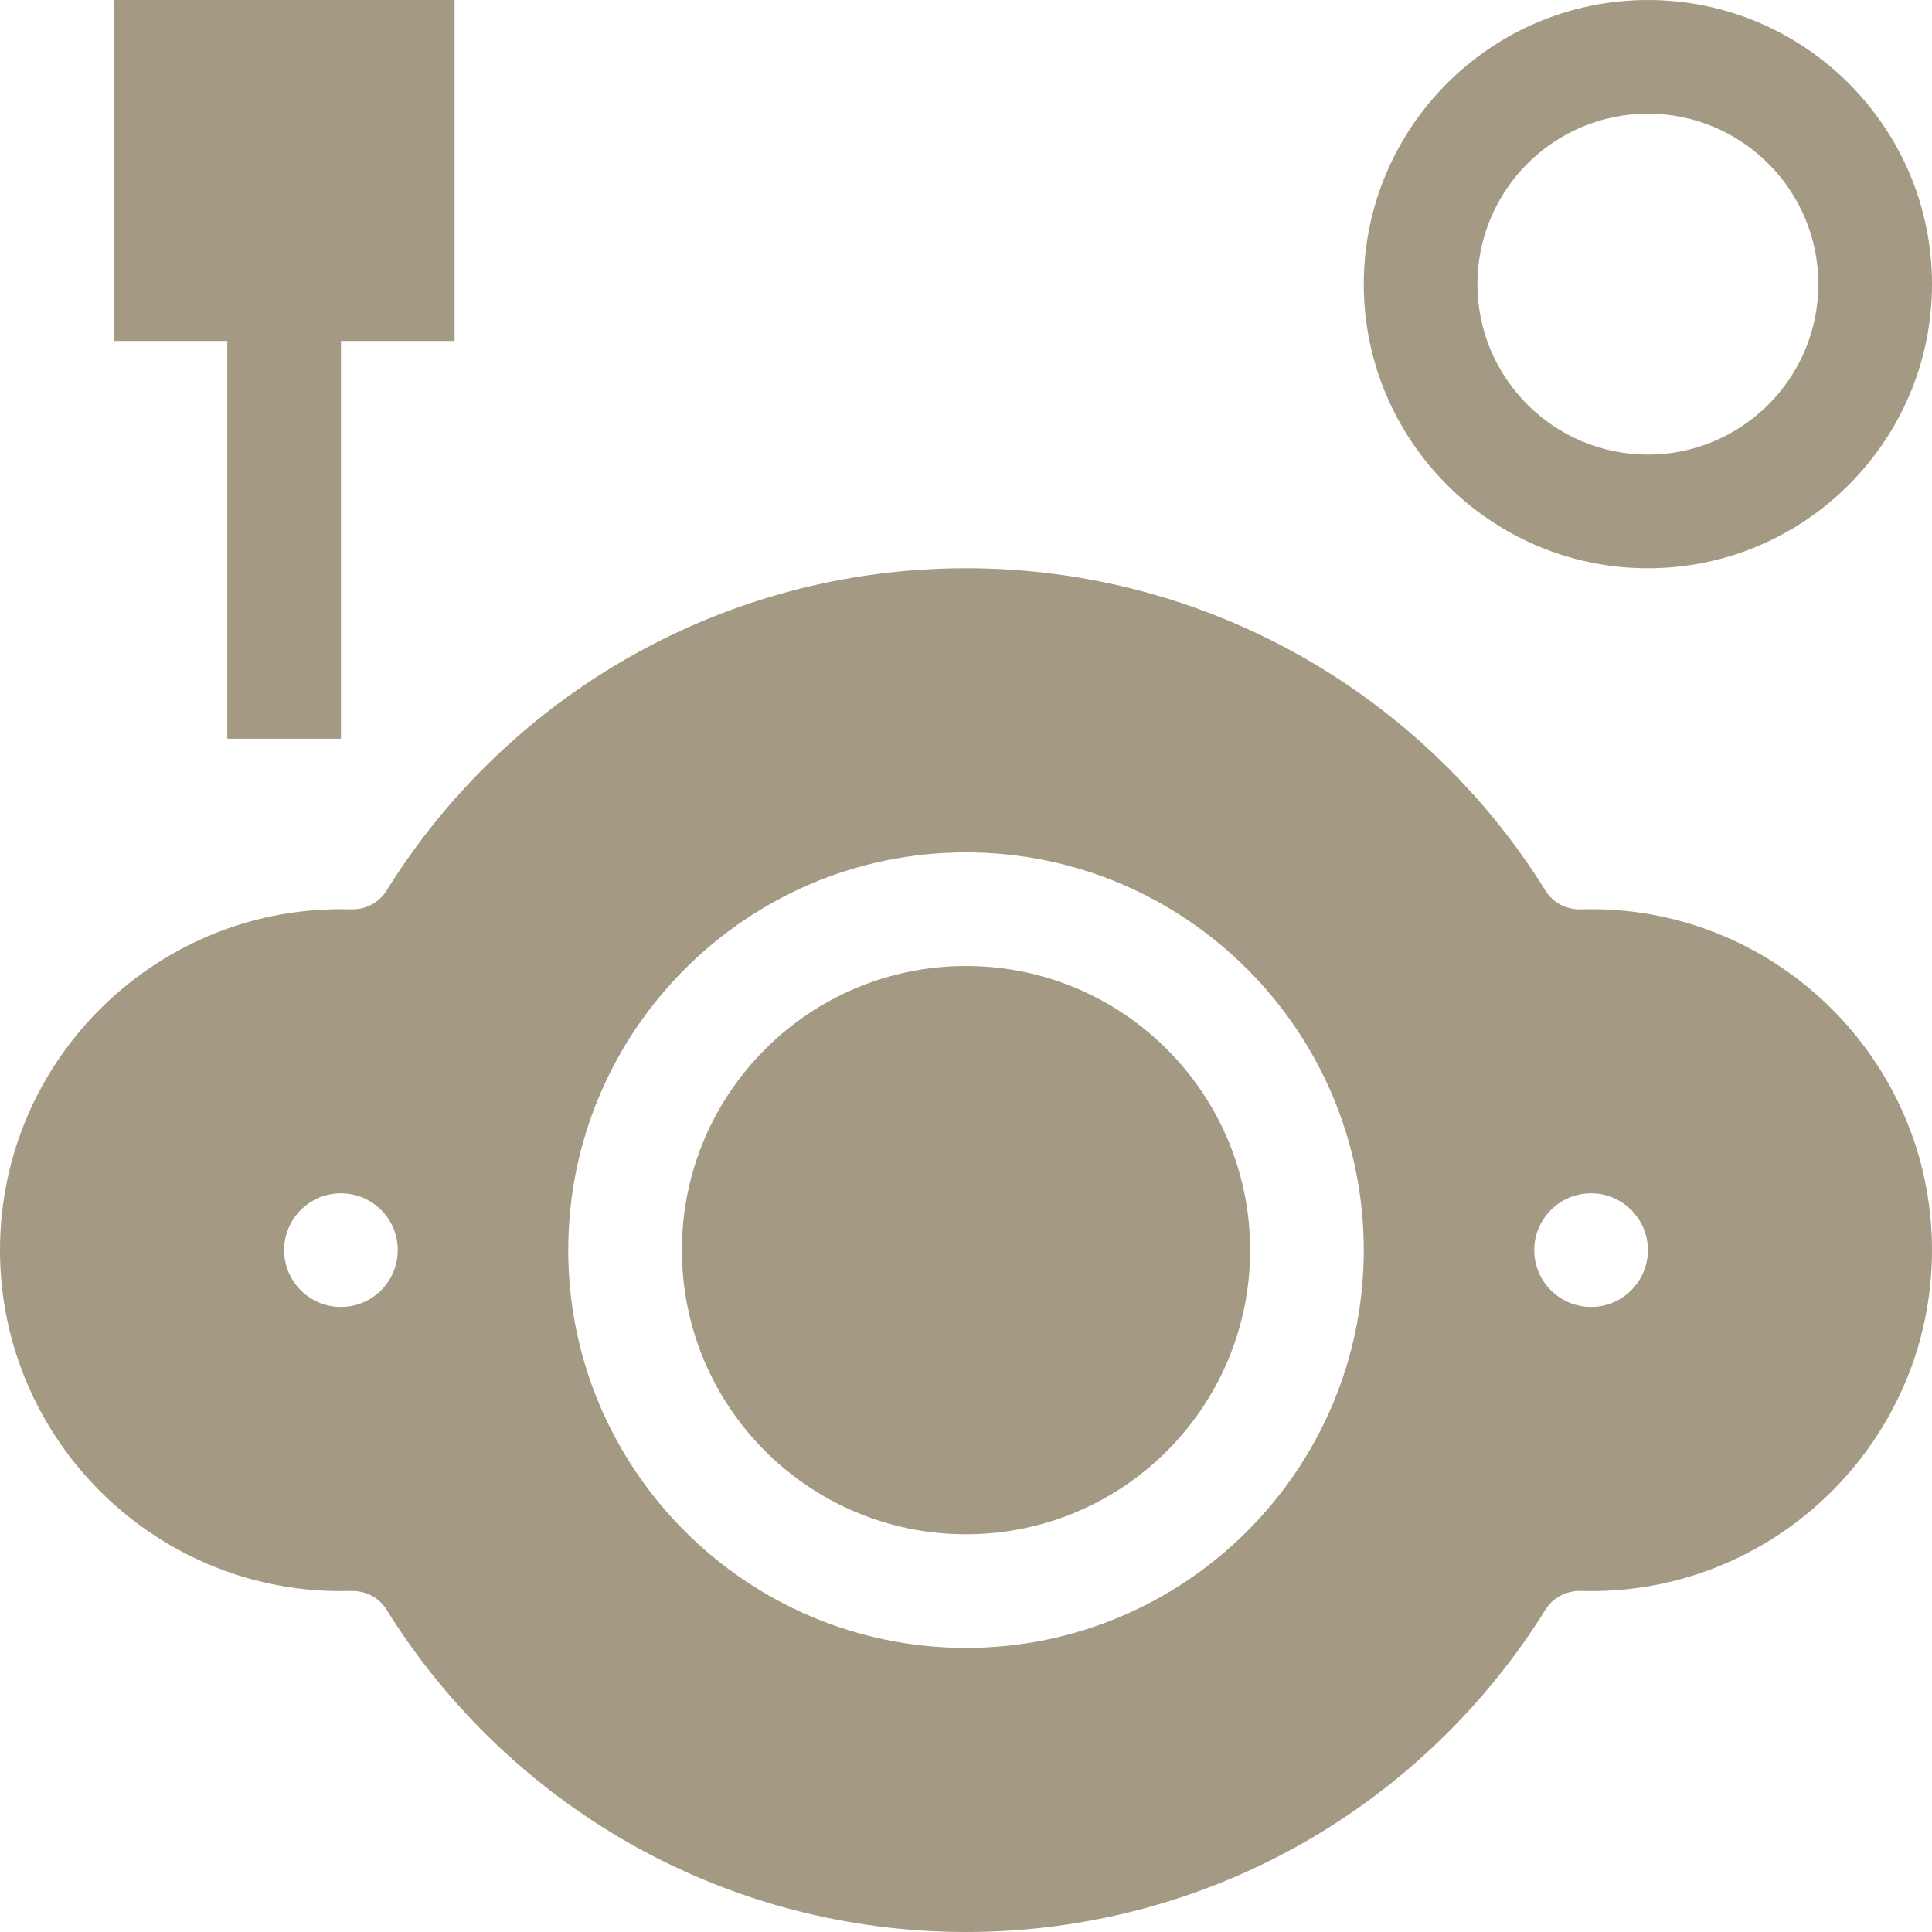 <?xml version="1.0" encoding="UTF-8"?> <svg xmlns="http://www.w3.org/2000/svg" width="510" height="510" viewBox="0 0 510 510" fill="none"> <g clip-path="url(#clip0_35_445)"> <path d="M255 405.004C296.421 405.004 330 371.425 330 330.004C330 288.583 296.421 255.004 255 255.004C213.579 255.004 180 288.583 180 330.004C180 371.425 213.579 405.004 255 405.004Z" fill="#A49982"></path> <path d="M417.369 240.043C413.462 240.166 409.951 238.3 407.946 235.074C375.822 183.416 318.813 150.004 255 150.004C191.19 150.004 134.18 183.413 102.055 235.074C100.049 238.301 96.517 240.166 92.632 240.043C42.088 238.546 0 279.278 0 330.004C0 380.736 42.123 421.489 92.631 419.965C96.536 419.866 100.049 421.707 102.055 424.933C117.921 450.448 140.104 471.774 166.207 486.607C221.056 517.774 288.869 517.817 343.793 486.607C369.896 471.774 392.08 450.448 407.946 424.933C409.951 421.707 413.484 419.862 417.369 419.965C467.877 421.488 510 380.737 510 330.004C510 279.256 467.896 238.546 417.369 240.043ZM105 330.004C105 338.288 98.284 345.004 90 345.004V345.004C81.716 345.004 75 338.288 75 330.004V330.004C75 321.72 81.716 315.004 90 315.004V315.004C98.284 315.004 105 321.72 105 330.004V330.004ZM255 435.004C197.103 435.004 150 387.902 150 330.004C150 272.106 197.103 225.004 255 225.004C312.897 225.004 360 272.106 360 330.004C360 387.902 312.897 435.004 255 435.004ZM435 330.004C435 338.288 428.284 345.004 420 345.004V345.004C411.716 345.004 405 338.288 405 330.004V330.004C405 321.72 411.716 315.004 420 315.004V315.004C428.284 315.004 435 321.72 435 330.004V330.004Z" fill="#A49982"></path> <path d="M435 150.004C476.355 150.004 510 116.359 510 75.004C510 33.649 476.355 0.004 435 0.004C393.645 0.004 360 33.649 360 75.004C360 116.359 393.645 150.004 435 150.004ZM435 30.004C459.814 30.004 480 50.191 480 75.004C480 99.817 459.814 120.004 435 120.004C410.187 120.004 390 99.817 390 75.004C390 50.192 410.187 30.004 435 30.004Z" fill="#A49982"></path> <path d="M60 195.004H90V90.004H120V0.004H30V90.004H60V195.004Z" fill="#A49982"></path> </g> <defs> <clipPath id="clip0_35_445"> <rect width="510" height="510" fill="white"></rect> </clipPath> </defs> </svg> 